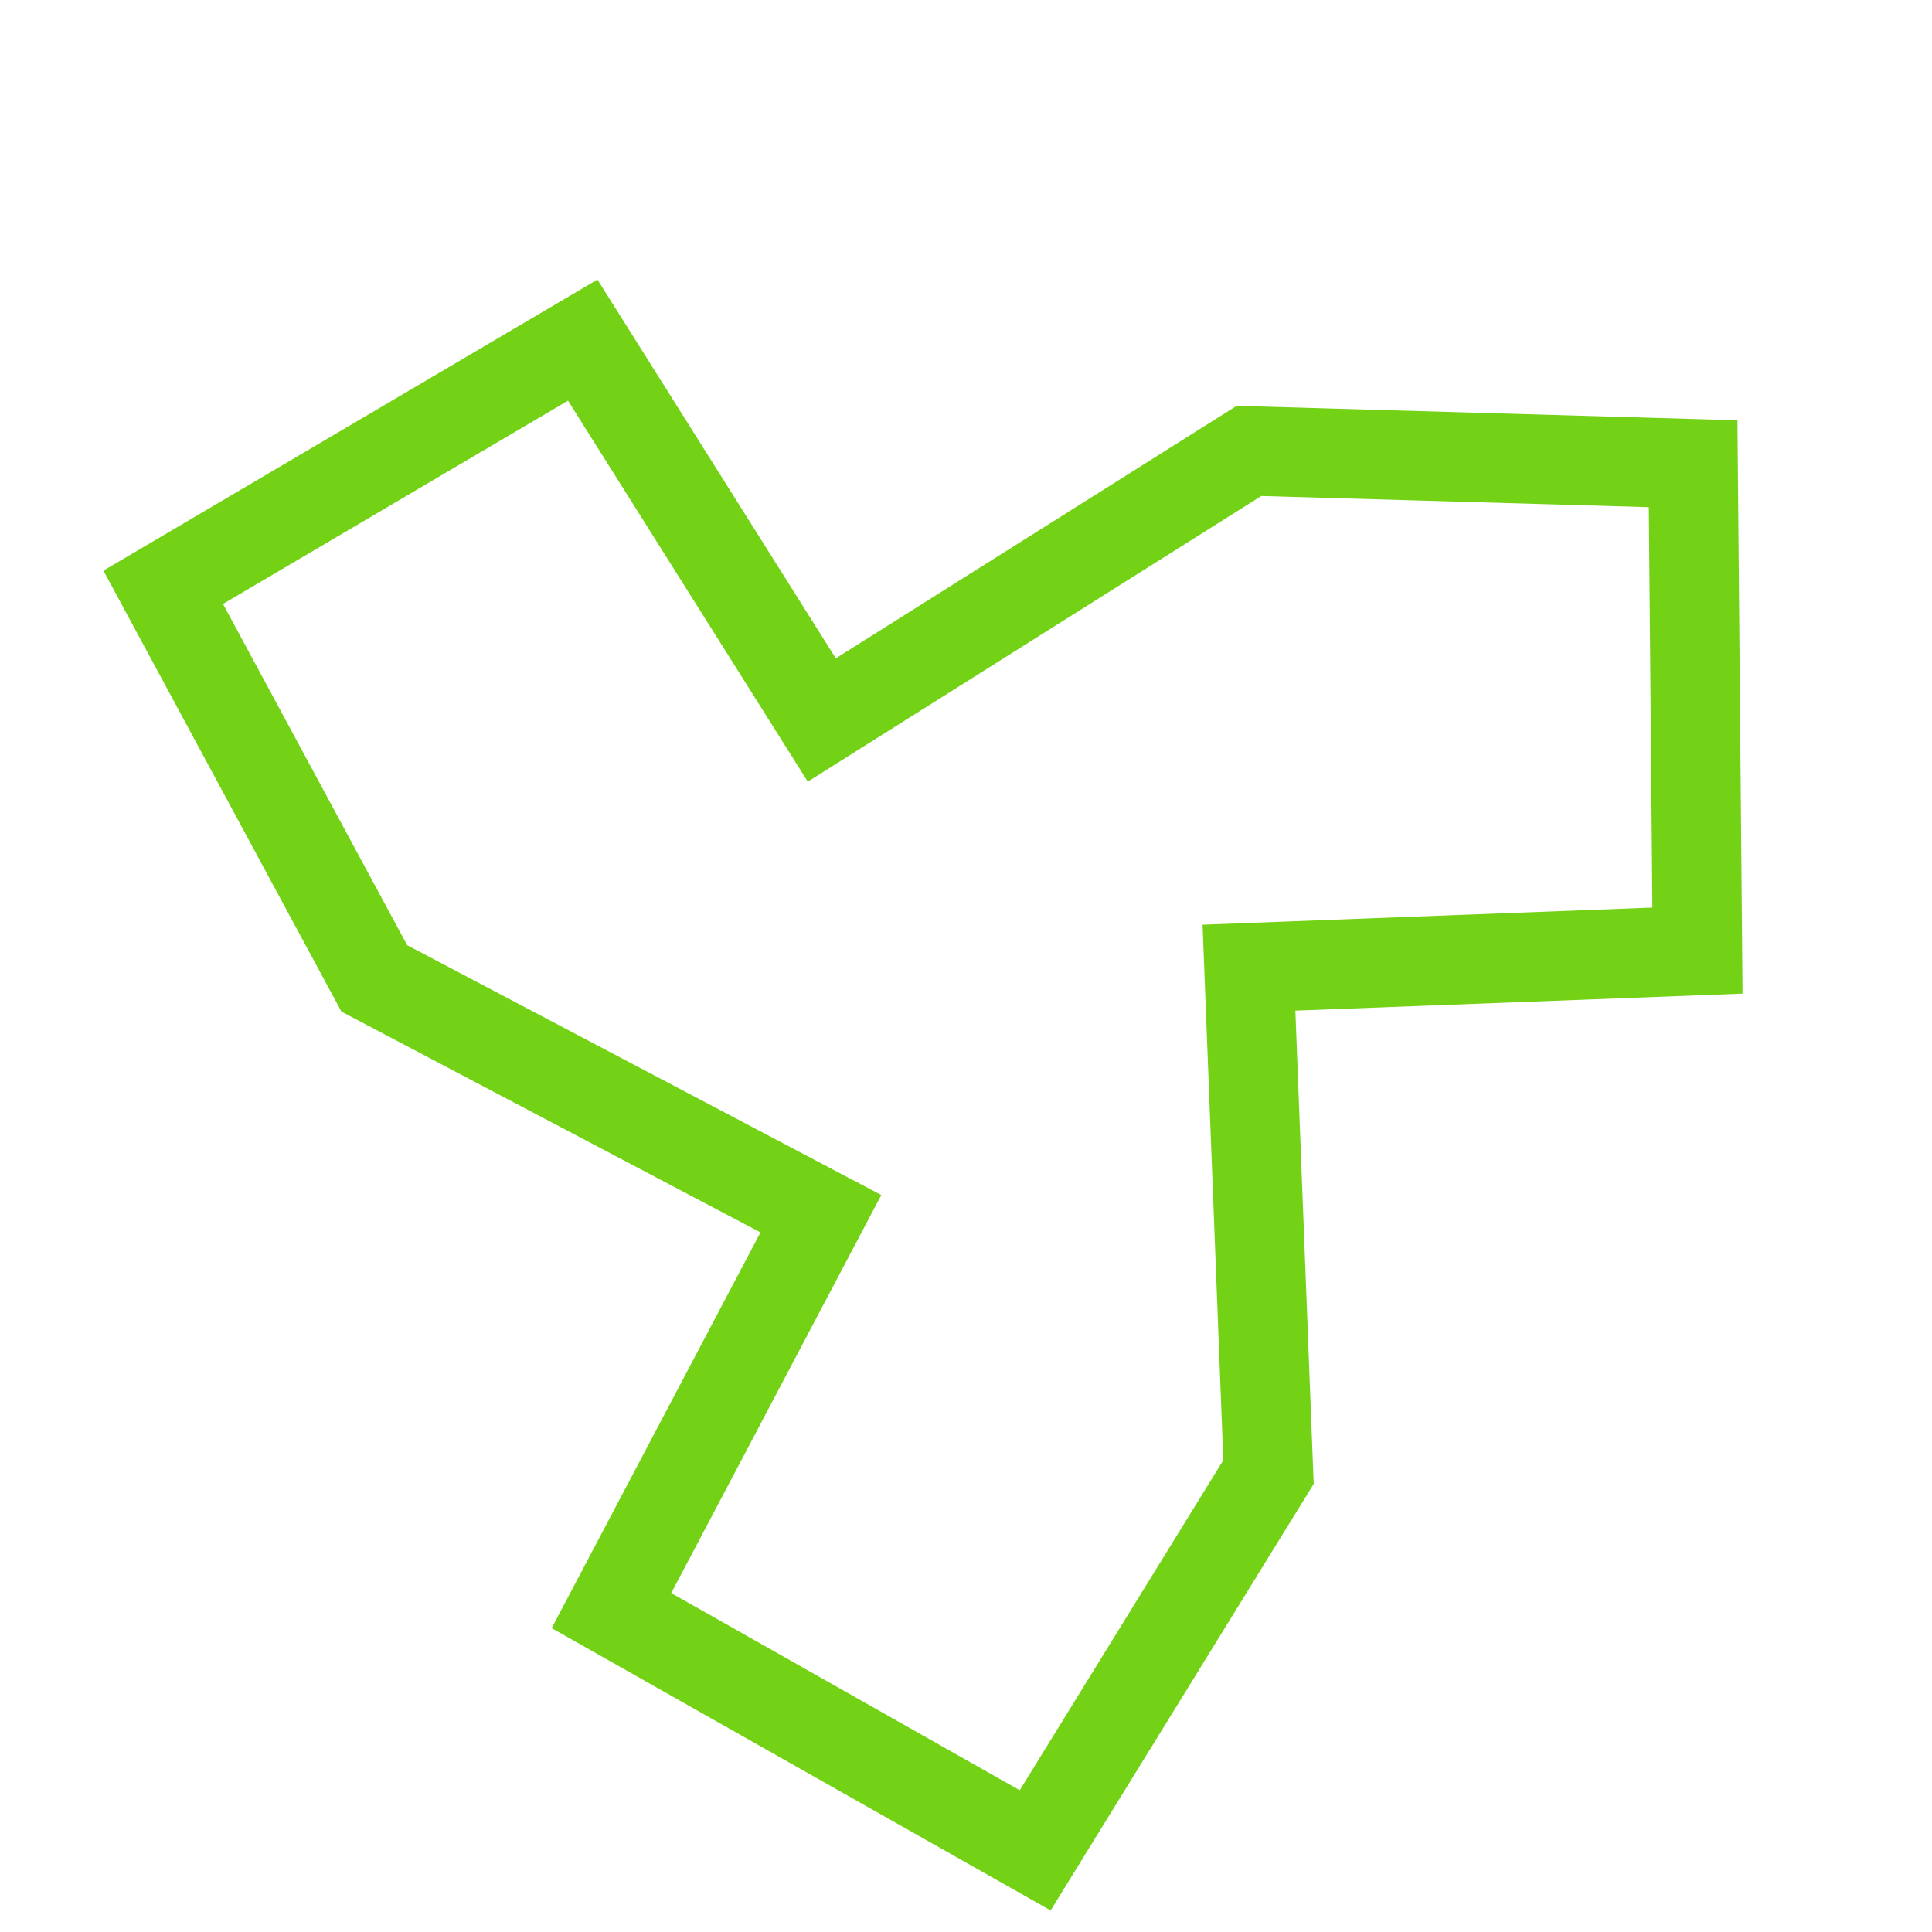 <?xml version="1.0" encoding="UTF-8" standalone="no"?>
<!-- Created with Inkscape (http://www.inkscape.org/) -->

<svg
   width="151.284"
   height="151.284"
   viewBox="0 0 151.284 151.284"
   version="1.1"
   id="svg8"
   sodipodi:docname="symmetry-rot3.svg"
   inkscape:version="1.2.2 (b0a8486541, 2022-12-01)"
   xmlns:inkscape="http://www.inkscape.org/namespaces/inkscape"
   xmlns:sodipodi="http://sodipodi.sourceforge.net/DTD/sodipodi-0.dtd"
   xmlns="http://www.w3.org/2000/svg"
   xmlns:svg="http://www.w3.org/2000/svg"
   xmlns:rdf="http://www.w3.org/1999/02/22-rdf-syntax-ns#"
   xmlns:cc="http://creativecommons.org/ns#"
   xmlns:dc="http://purl.org/dc/elements/1.1/">
  <defs
     id="defs2" />
  <sodipodi:namedview
     id="base"
     pagecolor="#ffffff"
     bordercolor="#666666"
     borderopacity="1.0"
     inkscape:pageopacity="0.0"
     inkscape:pageshadow="2"
     inkscape:zoom="3.8918874"
     inkscape:cx="72.201472"
     inkscape:cy="85.691071"
     inkscape:document-units="px"
     inkscape:current-layer="layer1"
     showgrid="false"
     units="px"
     inkscape:showpageshadow="2"
     inkscape:pagecheckerboard="0"
     inkscape:deskcolor="#d1d1d1"
     inkscape:window-width="1422"
     inkscape:window-height="719"
     inkscape:window-x="0"
     inkscape:window-y="0"
     inkscape:window-maximized="1" />
  <g
     inkscape:label="Layer 1"
     inkscape:groupmode="layer"
     id="layer1"
     transform="translate(1909.22,325.614)">
    <path
       style="fill:none;fill-rule:evenodd;stroke:#73d216;stroke-width:7;stroke-linecap:butt;stroke-linejoin:miter;stroke-miterlimit:4;stroke-dasharray:none;stroke-opacity:1"
       d="m -1879.91,-249.002 -16.53,-30.625 32.85,-19.352 18.72,29.744 33.45,-21.07 34.78,1.004 0.34,38.124 -35.12,1.336 1.53,39.496 -18.27,29.621 -33.18,-18.773 16.4,-31.078 z"
       id="path4715"
       inkscape:connector-curvature="0"
       sodipodi:nodetypes="ccccccccccccc" />
  </g>
</svg>
